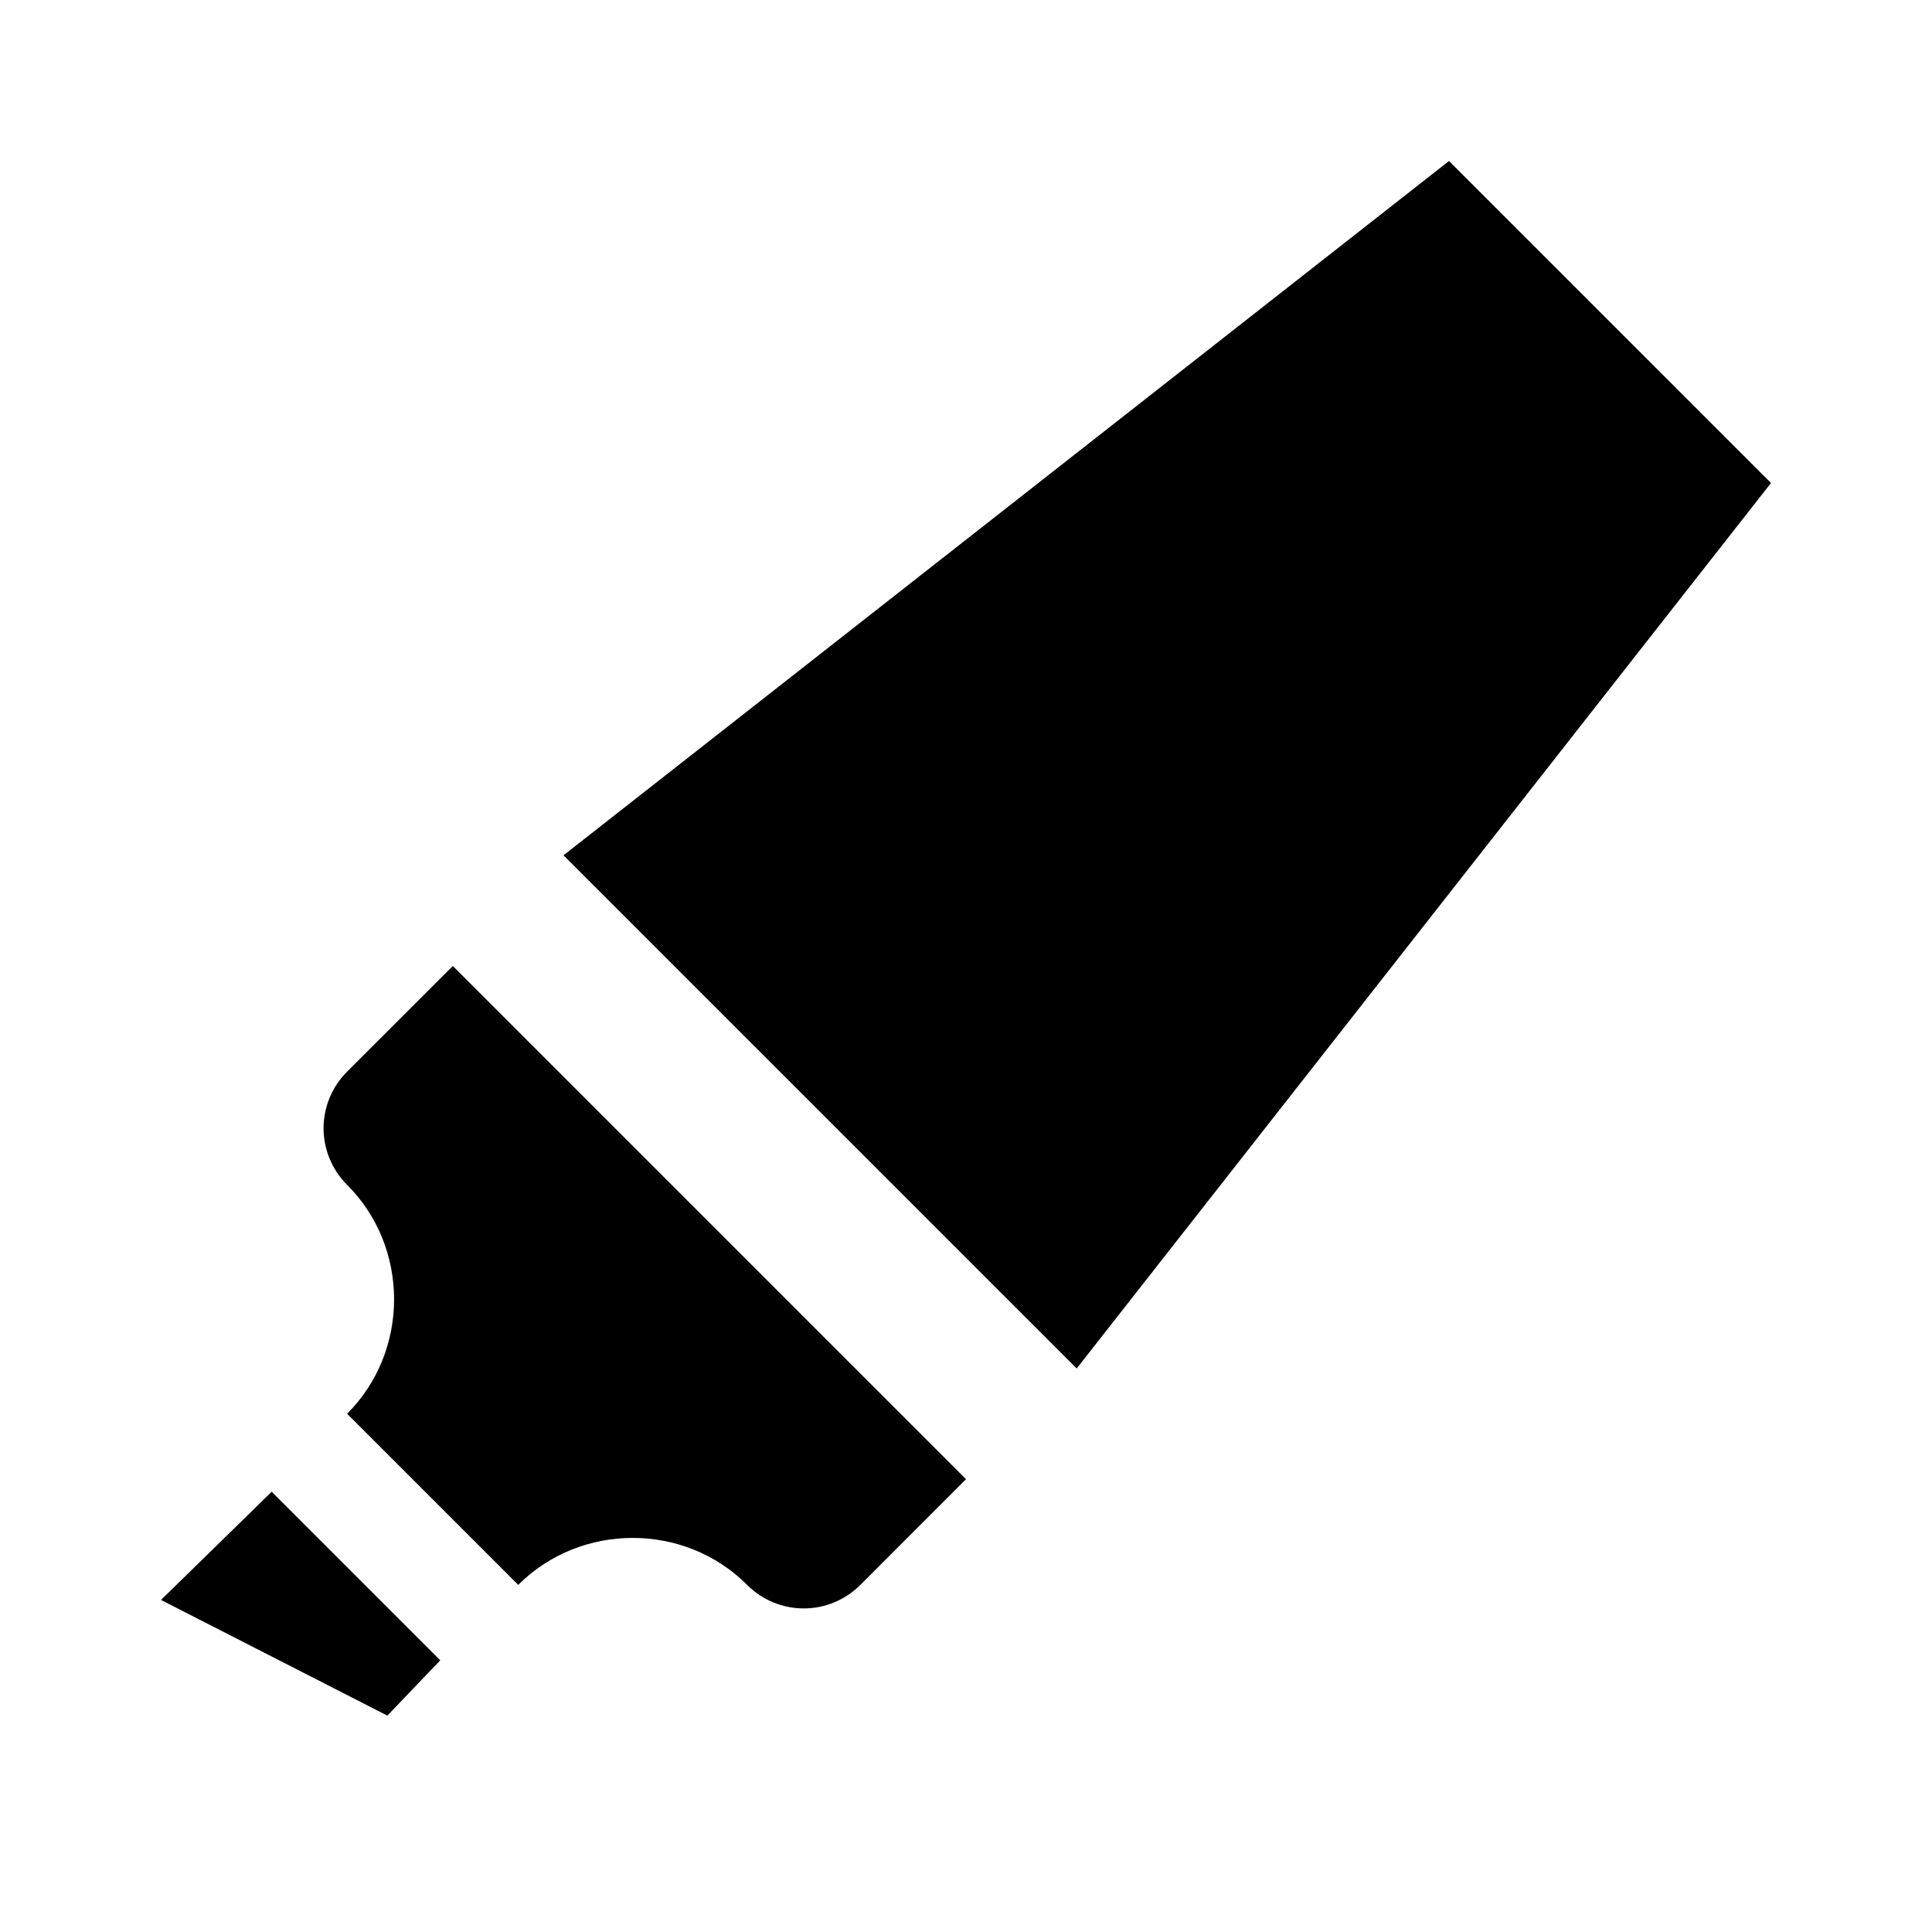 <svg fill="#000000" viewBox="0 0 24 24" xmlns="http://www.w3.org/2000/svg"><path fill="#000000" d="M 18 2 L 7 10.625 L 13.375 17 L 22 6 Z M 5.625 12 L 4.312 13.312 C 3.922 13.703 3.922 14.328 4.312 14.719 C 5.09 15.496 5.09 16.785 4.312 17.562 L 6.438 19.688 C 7.215 18.91 8.504 18.91 9.281 19.688 C 9.672 20.078 10.297 20.078 10.688 19.688 L 12 18.375 Z M 3.375 18.531 L 2 19.875 L 4.812 21.312 L 5.469 20.625 Z"></path></svg>
